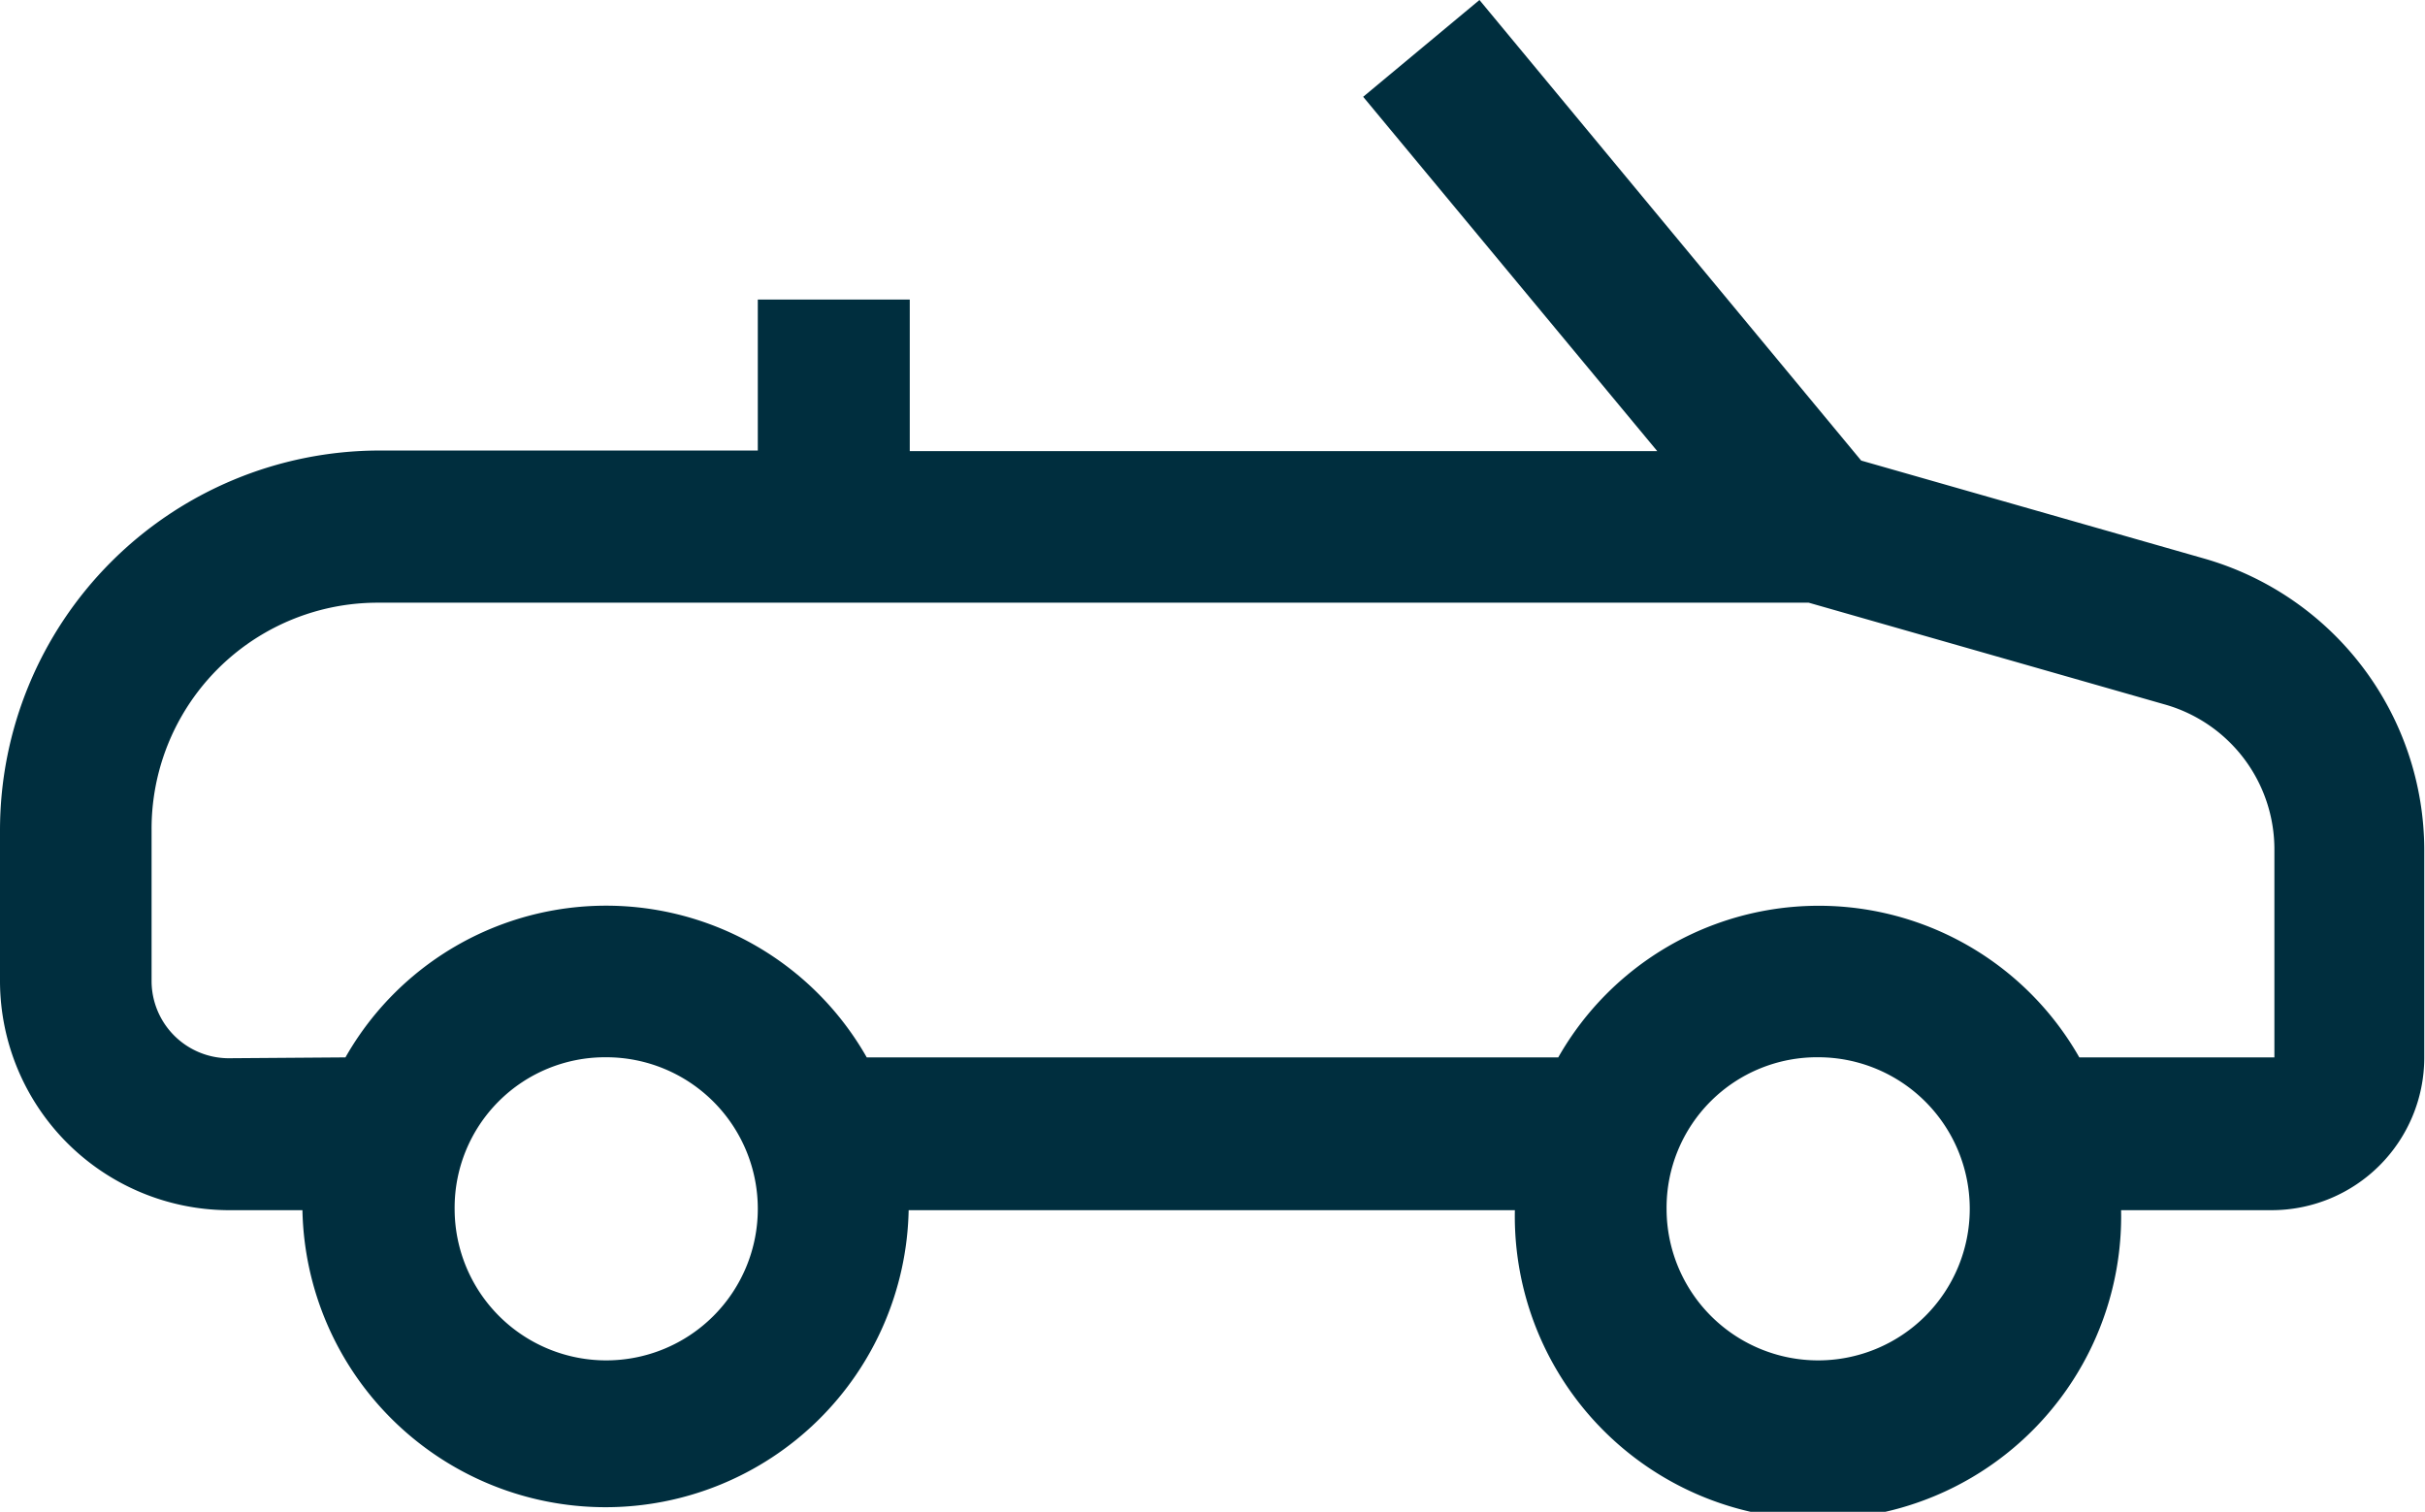 <svg xmlns="http://www.w3.org/2000/svg" width="19.789" height="12.339" viewBox="0 0 19.789 12.339">
  <path id="convertible" d="M12.073,3.023l-.949.79,2.4,2.892h-6.1V5.468H6.184V6.7H3.092A3.1,3.1,0,0,0,0,9.8v1.237A1.873,1.873,0,0,0,1.85,12.9h0l.618,0a2.474,2.474,0,0,0,4.947,0h4.947a2.474,2.474,0,1,0,4.947,0h1.237a1.246,1.246,0,0,0,1.237-1.237V9.959a2.478,2.478,0,0,0-1.795-2.377l-2.8-.8ZM3.092,7.942H14.76l2.9.829a1.229,1.229,0,0,1,.9,1.189v1.693H16.968a2.445,2.445,0,0,0-4.252,0H7.073a2.446,2.446,0,0,0-4.254,0l-.959.007a.631.631,0,0,1-.623-.628V9.8A1.845,1.845,0,0,1,3.092,7.942Zm1.855,3.71A1.237,1.237,0,1,1,3.71,12.889,1.228,1.228,0,0,1,4.947,11.652Zm9.894,0A1.237,1.237,0,1,1,13.6,12.889,1.228,1.228,0,0,1,14.842,11.652Z" transform="translate(0 -3.023)" fill="#002e3e"/>
</svg>
